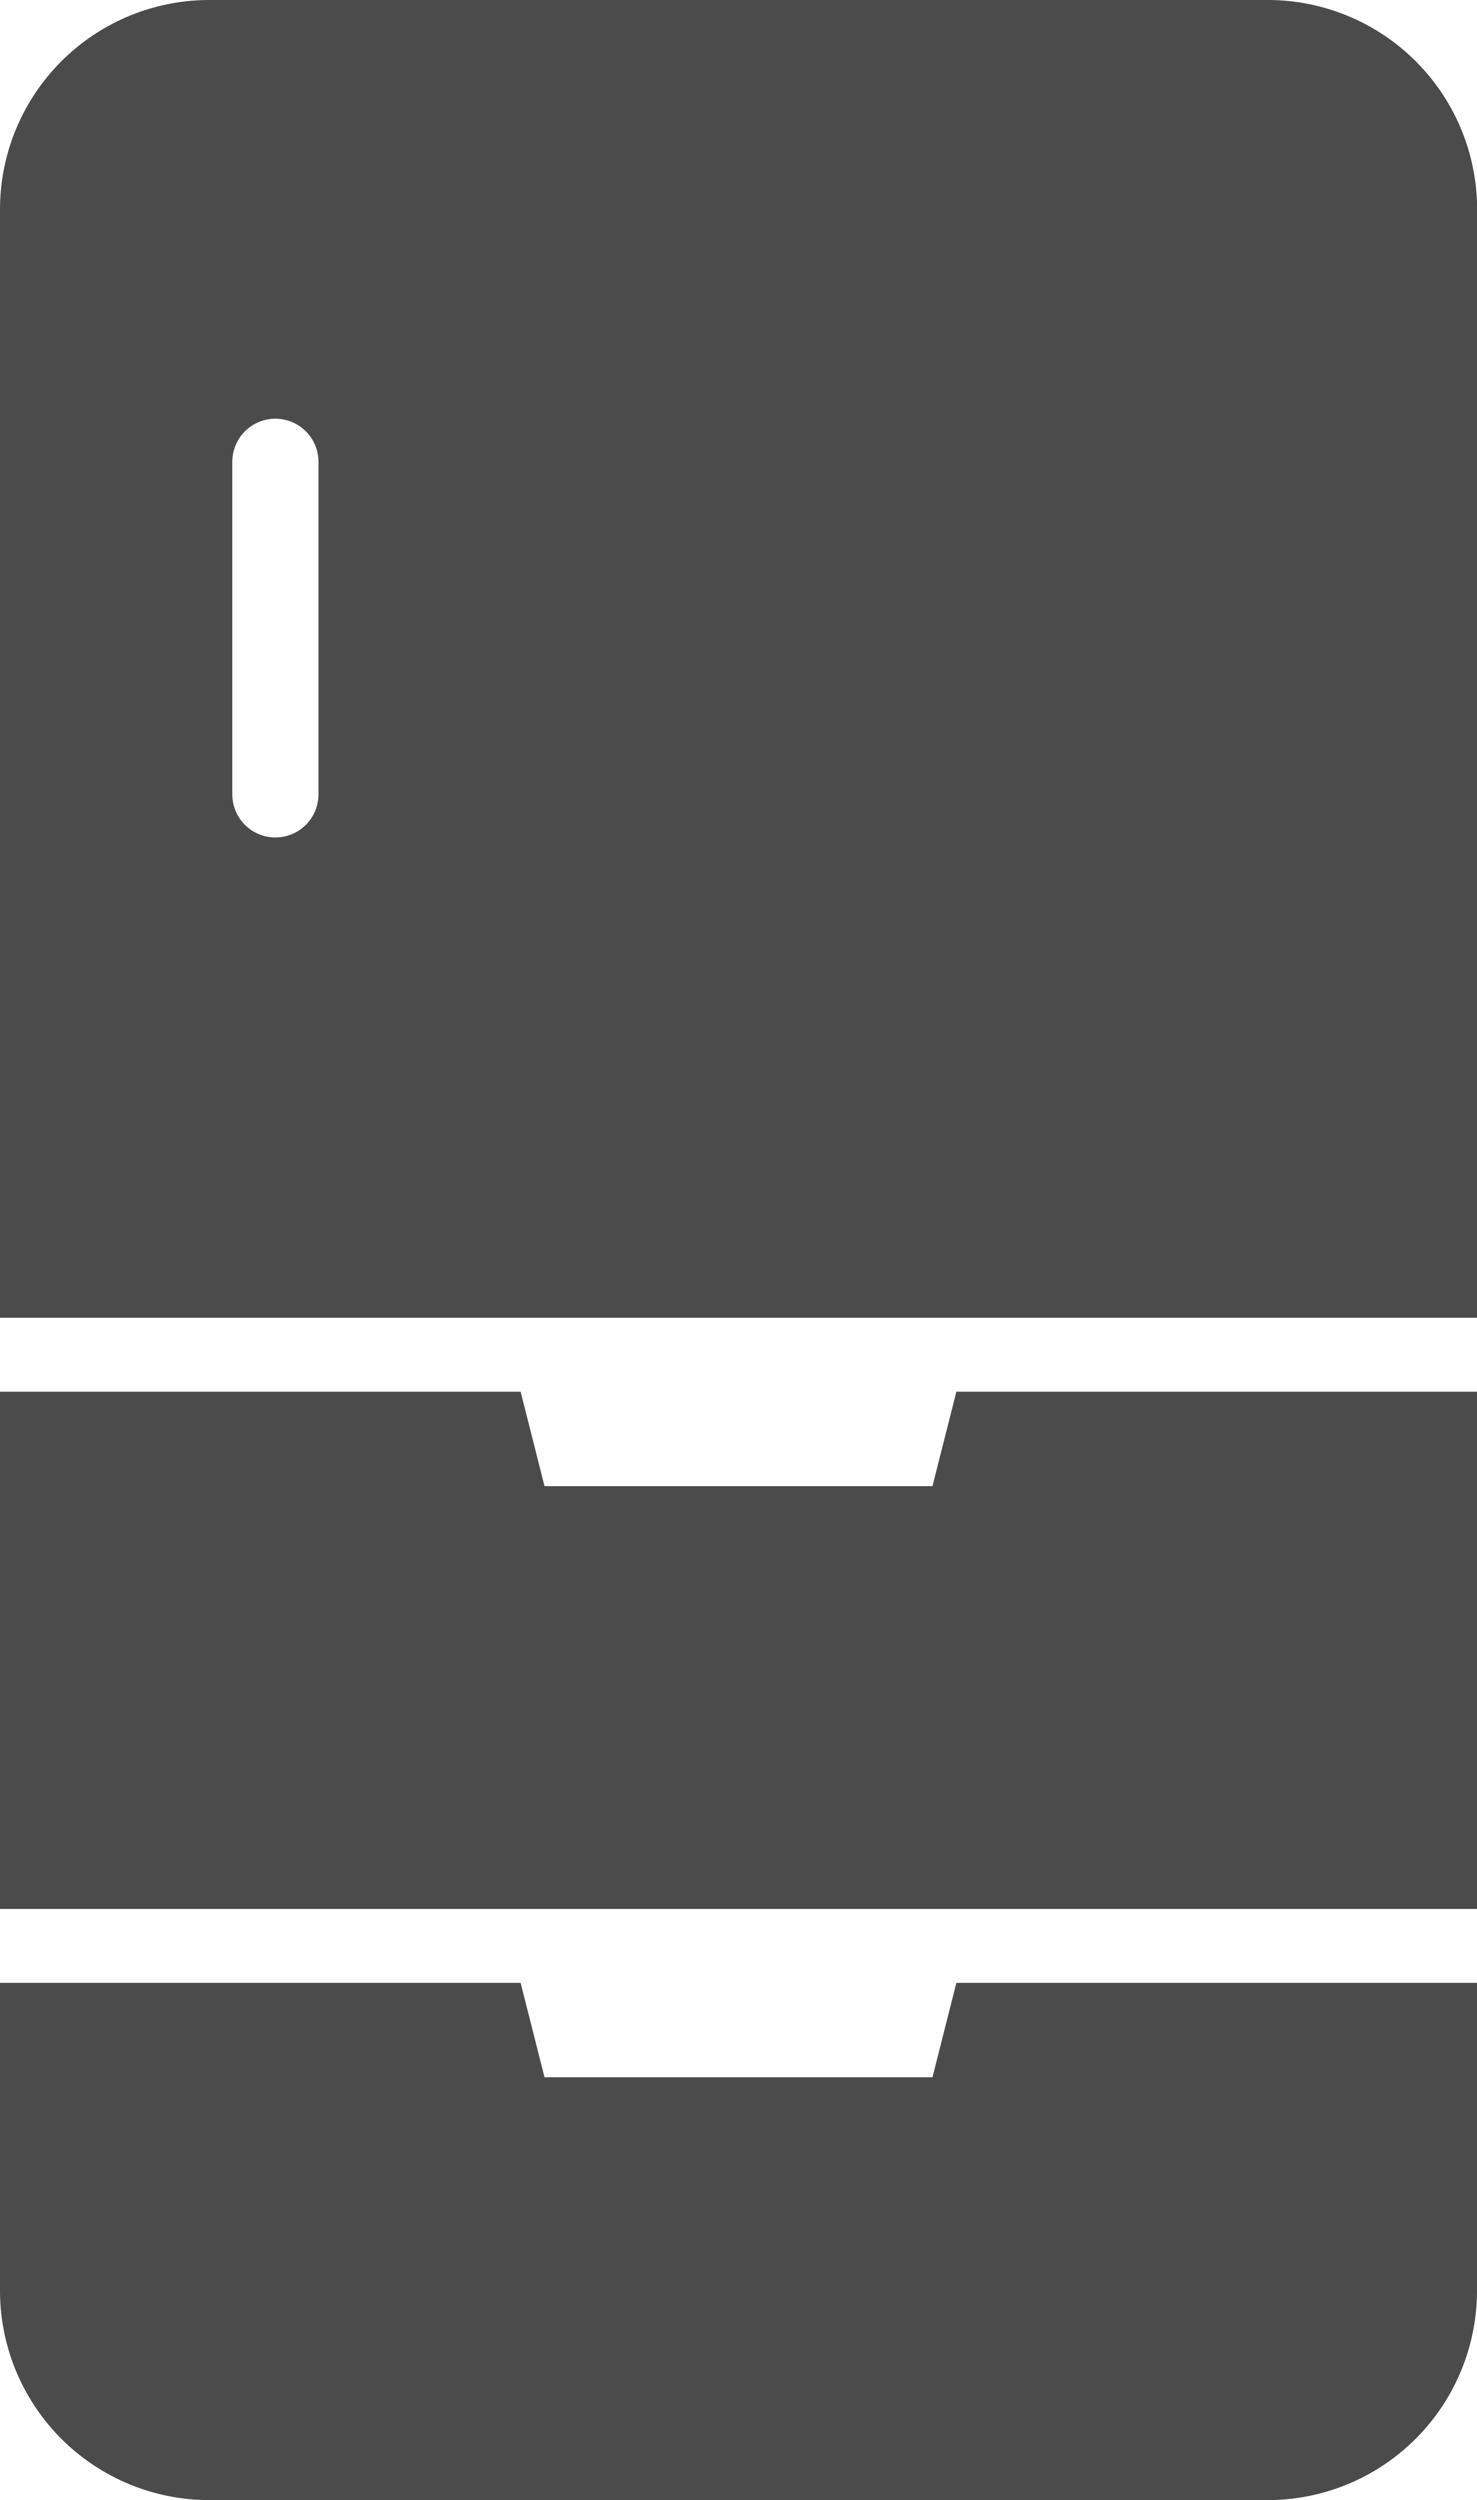<svg xmlns="http://www.w3.org/2000/svg" width="44.926" height="76" viewBox="0 0 44.926 76">
  <g id="冷蔵庫のフリーアイコン4" transform="translate(-104.67)">
    <path id="パス_1980" data-name="パス 1980" d="M133.034,408.941h-11.8l-.727-2.871H104.671v9.357a6.367,6.367,0,0,0,6.368,6.367H143.23a6.367,6.367,0,0,0,6.367-6.367V406.07H133.761Z" transform="translate(-0.001 -345.794)" fill="#4b4b4b"/>
    <path id="パス_1981" data-name="パス 1981" d="M133.034,287.877h-11.8l-.727-2.871H104.671V300.73H149.6V285.006H133.761Z" transform="translate(-0.001 -242.7)" fill="#4b4b4b"/>
    <path id="パス_1982" data-name="パス 1982" d="M143.229,0H111.038a6.367,6.367,0,0,0-6.368,6.367V40.059H149.6V6.367A6.367,6.367,0,0,0,143.229,0ZM114.357,24.147a1.31,1.31,0,1,1-2.621,0V14.039a1.31,1.31,0,1,1,2.621,0Z" transform="translate(0 0)" fill="#4b4b4b"/>
  </g>
</svg>
